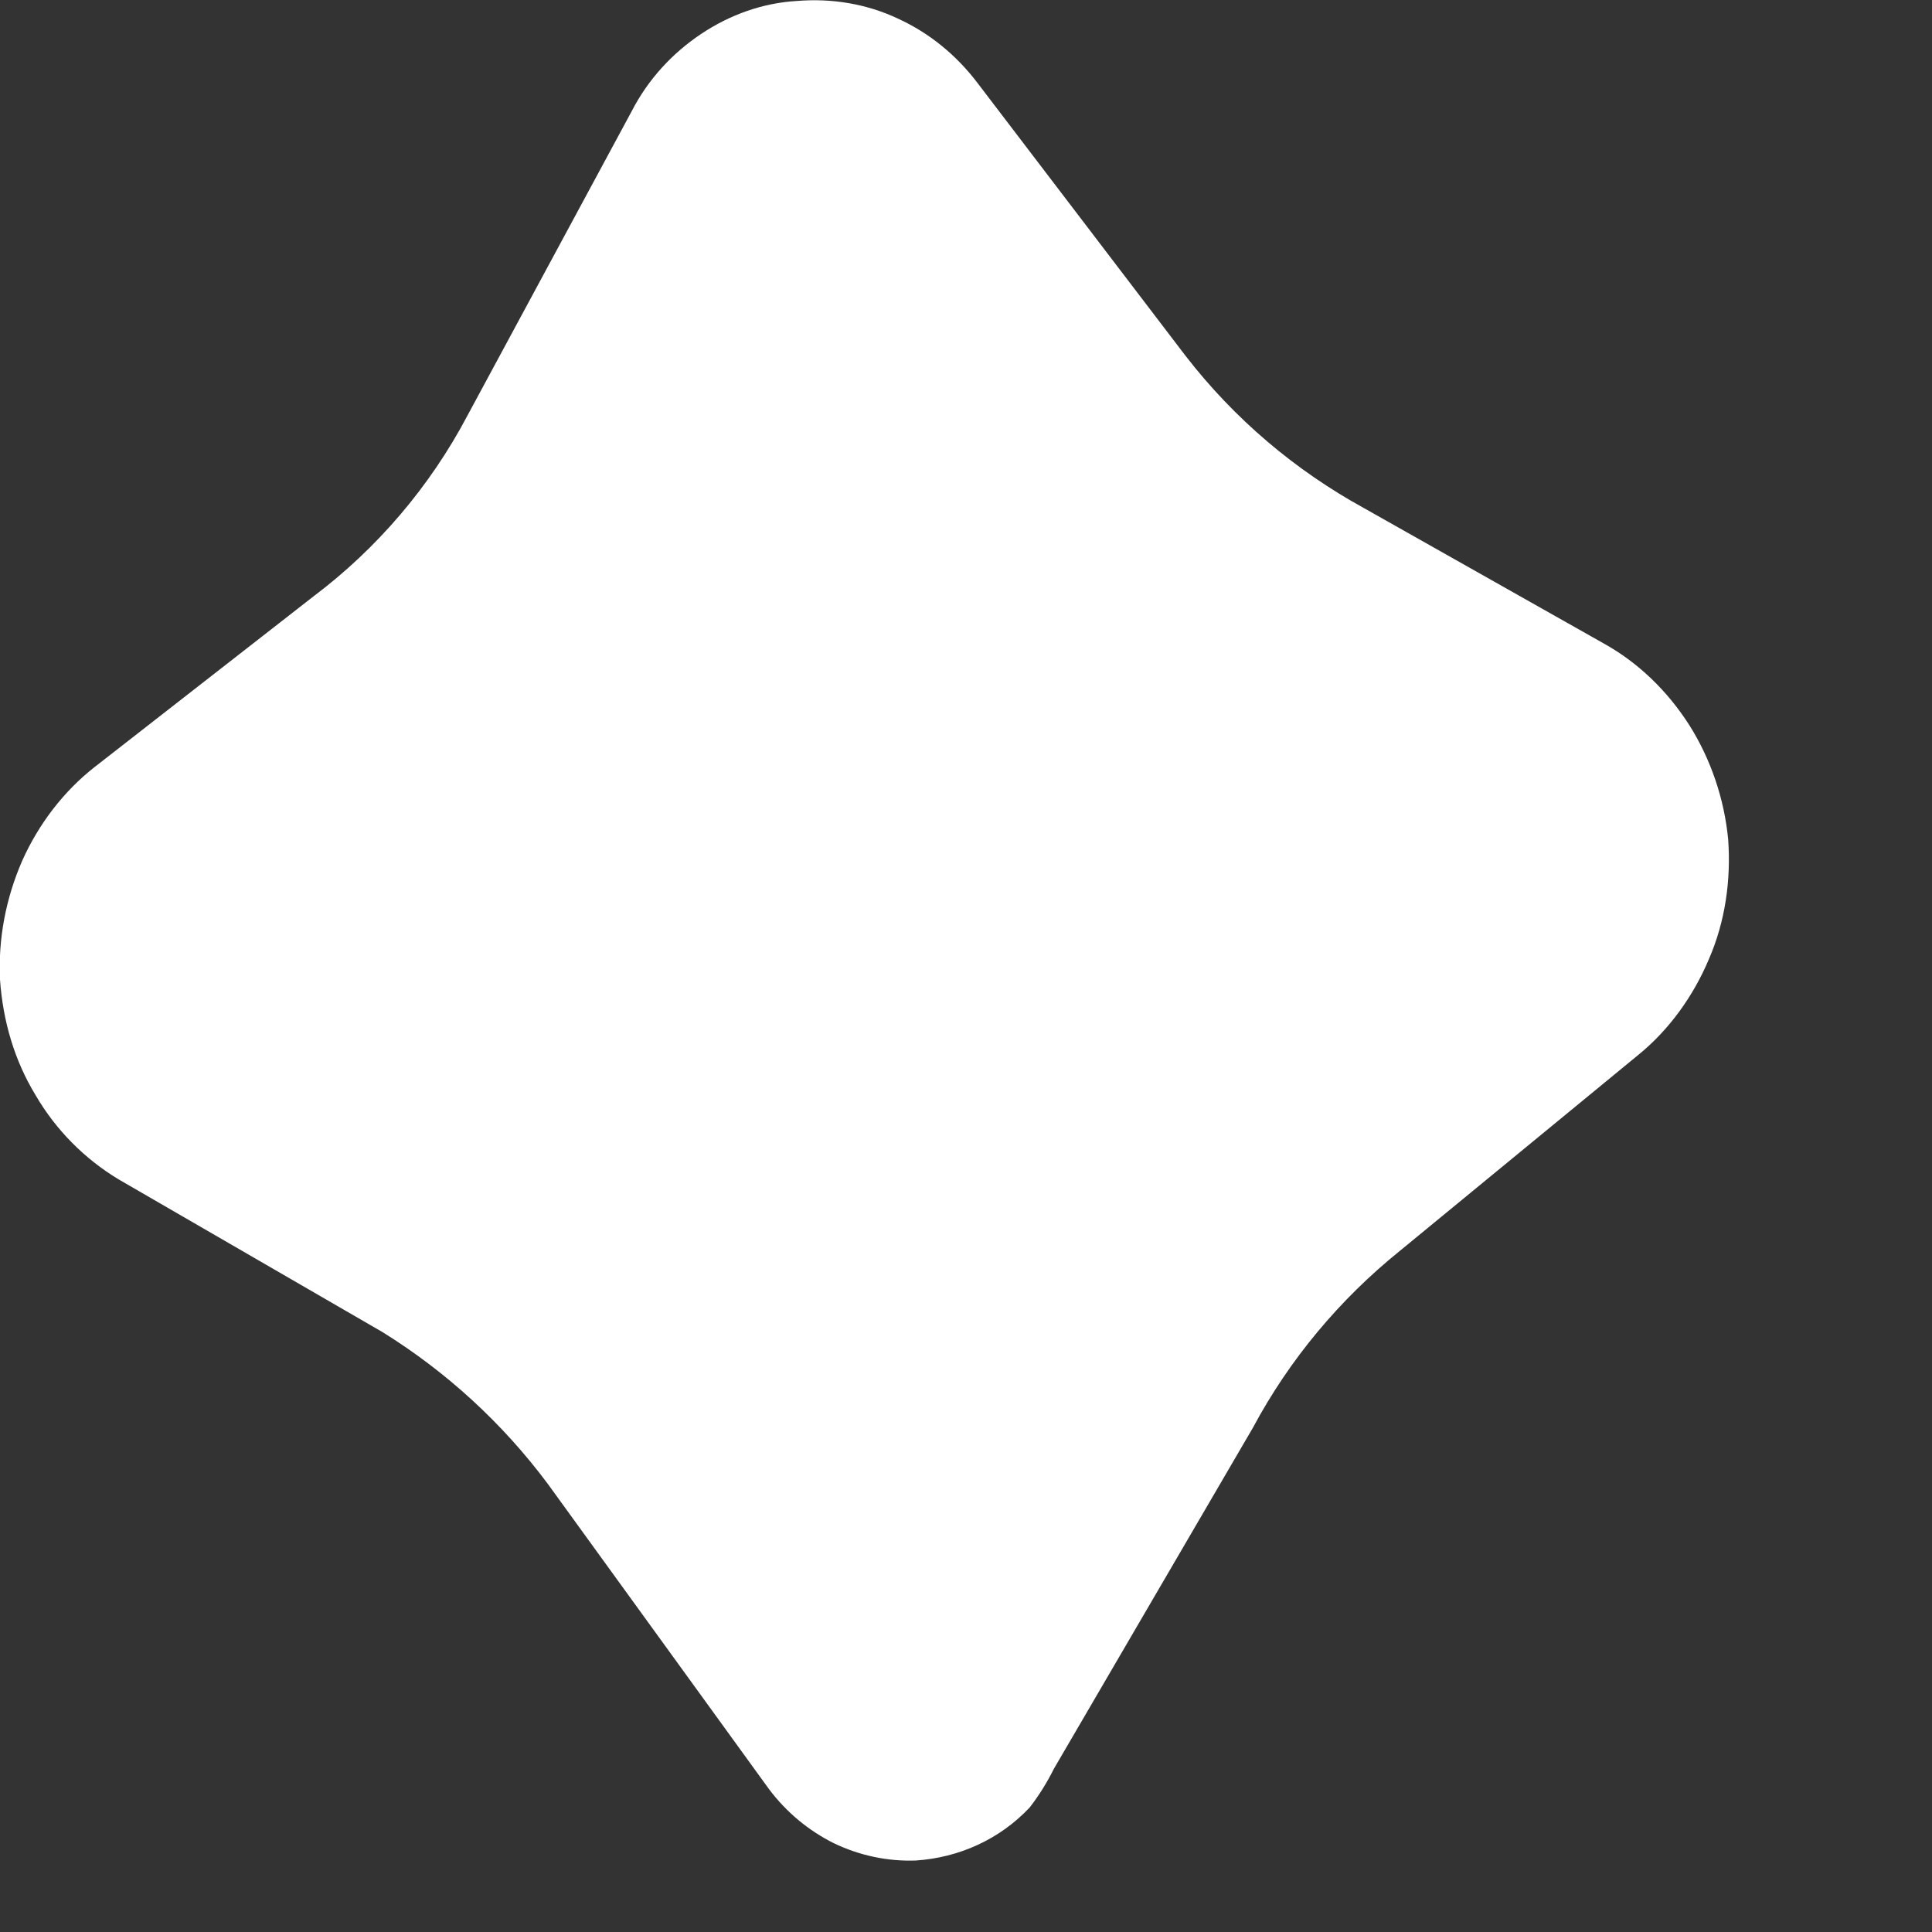 <?xml version="1.0" encoding="utf-8"?>
<svg xmlns="http://www.w3.org/2000/svg" fill="none" height="100%" overflow="visible" preserveAspectRatio="none" style="display: block;" viewBox="0 0 2 2" width="100%">
<rect x="0" y="0" width="2" height="2" fill="#333333" stroke="none"/>
<path d="M1.066 1.871C1.035 1.904 0.993 1.923 0.948 1.926C0.919 1.927 0.89 1.921 0.863 1.908C0.837 1.895 0.814 1.876 0.796 1.852V1.852L0.567 1.536C0.52 1.473 0.462 1.42 0.396 1.379L0.123 1.221C0.088 1.2 0.058 1.17 0.037 1.134C0.015 1.098 0.003 1.057 0 1.014C-0.002 0.972 0.006 0.93 0.023 0.891C0.04 0.853 0.066 0.819 0.098 0.794L0.325 0.617C0.39 0.568 0.445 0.504 0.484 0.43L0.654 0.115C0.671 0.082 0.696 0.055 0.726 0.035C0.756 0.015 0.79 0.003 0.825 0.001C0.861 -0.002 0.897 0.004 0.929 0.019C0.962 0.034 0.99 0.057 1.012 0.086L1.227 0.368C1.278 0.434 1.341 0.487 1.412 0.526L1.66 0.666C1.696 0.686 1.726 0.715 1.749 0.751C1.771 0.786 1.785 0.827 1.789 0.869C1.792 0.911 1.786 0.954 1.769 0.993C1.753 1.031 1.728 1.066 1.696 1.092L1.449 1.295C1.387 1.345 1.335 1.407 1.297 1.478L1.091 1.831C1.084 1.845 1.076 1.858 1.066 1.871V1.871Z" fill="white" id="Vector"/>
</svg>
